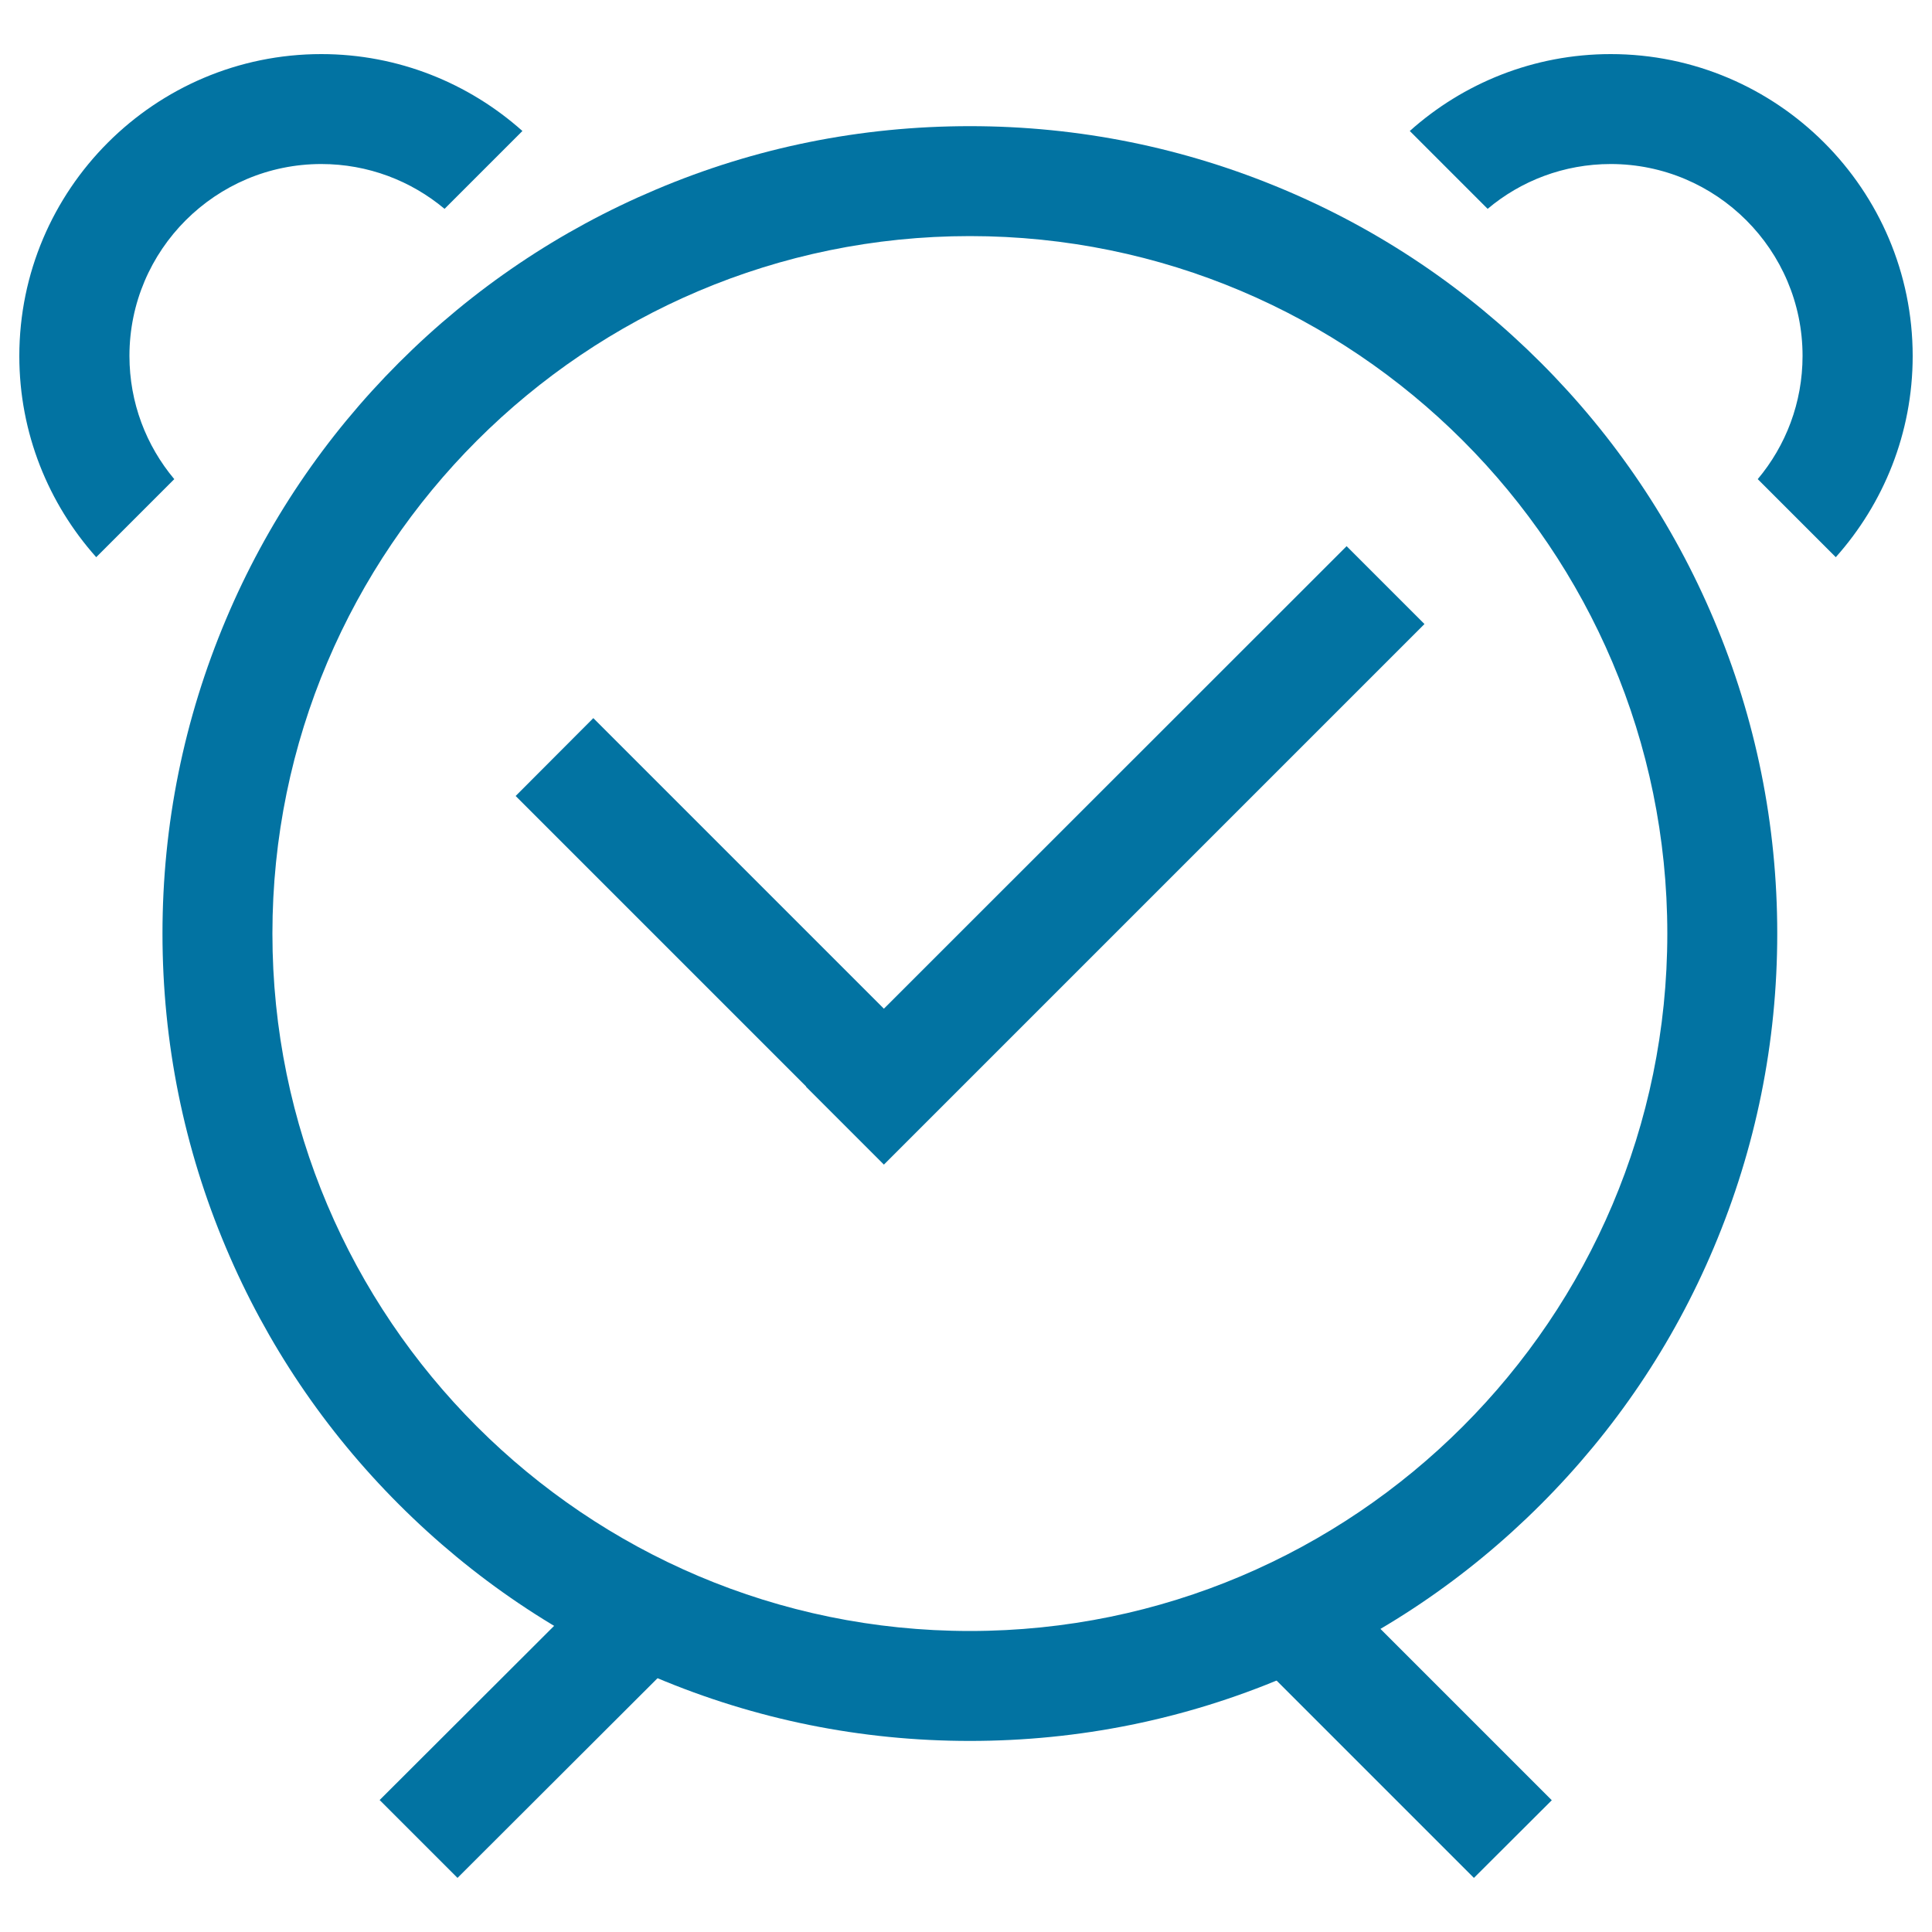 <svg xmlns="http://www.w3.org/2000/svg" viewBox="0 0 1000 1000" style="fill:#0273a2">
<title>Remind SVG icon</title>
<path d="M502,901.1c-56.4,0-111.1-11.1-162.7-32.9c-49.8-21-94.5-51.2-132.8-89.5c-38.4-38.4-68.5-83.1-89.5-132.8c-21.8-51.5-32.9-106.3-32.9-162.7c0-56.4,11.1-111.1,32.9-162.7c21-49.8,51.2-94.5,89.5-132.8s83.1-68.5,132.8-89.5C390.9,76.3,445.6,65.3,502,65.3s111.1,11.1,162.7,32.9c49.8,21,94.5,51.2,132.8,89.5c38.4,38.4,68.5,83.1,89.5,132.8c21.8,51.5,32.9,106.3,32.9,162.7c0,56.4-11.1,111.1-32.9,162.7c-21,49.8-51.2,94.5-89.5,132.8c-38.4,38.4-83.1,68.5-132.8,89.5C613.2,890,558.4,901.1,502,901.1z M502,122.2c-199,0-361,161.9-361,361s161.9,361,361,361c199,0,361-161.9,361-361S701.1,122.2,502,122.2z"/><path d="M90.2,248c-14.5-17.3-23.2-39.5-23.2-63.8c0-54.8,44.6-99.3,99.3-99.3c24.2,0,46.5,8.7,63.8,23.2l40.3-40.3C242.7,43.1,206.2,28,166.3,28C80.1,28,10,98.1,10,184.3c0,39.9,15.1,76.4,39.8,104.1L90.2,248z"/><path d="M909.8,248c14.5-17.3,23.2-39.5,23.2-63.8c0-54.8-44.6-99.3-99.3-99.3c-24.2,0-46.5,8.7-63.7,23.2l-40.3-40.3C757.3,43.1,793.8,28,833.7,28C919.9,28,990,98.1,990,184.3c0,39.9-15.1,76.4-39.8,104.1L909.8,248z"/><path d="M697,282.7L457.5,522.1L307.1,371.7L266.9,412l150.4,150.4l-0.1,0.1l40.3,40.3l279.8-279.8L697,282.7z"/><path d="M316.5,811.9l40.3,40.3L236.8,972l-40.3-40.3L316.5,811.9z"/><path d="M683.3,811.9l119.9,119.9L762.9,972L643,852.1L683.3,811.9z"/>
</svg>